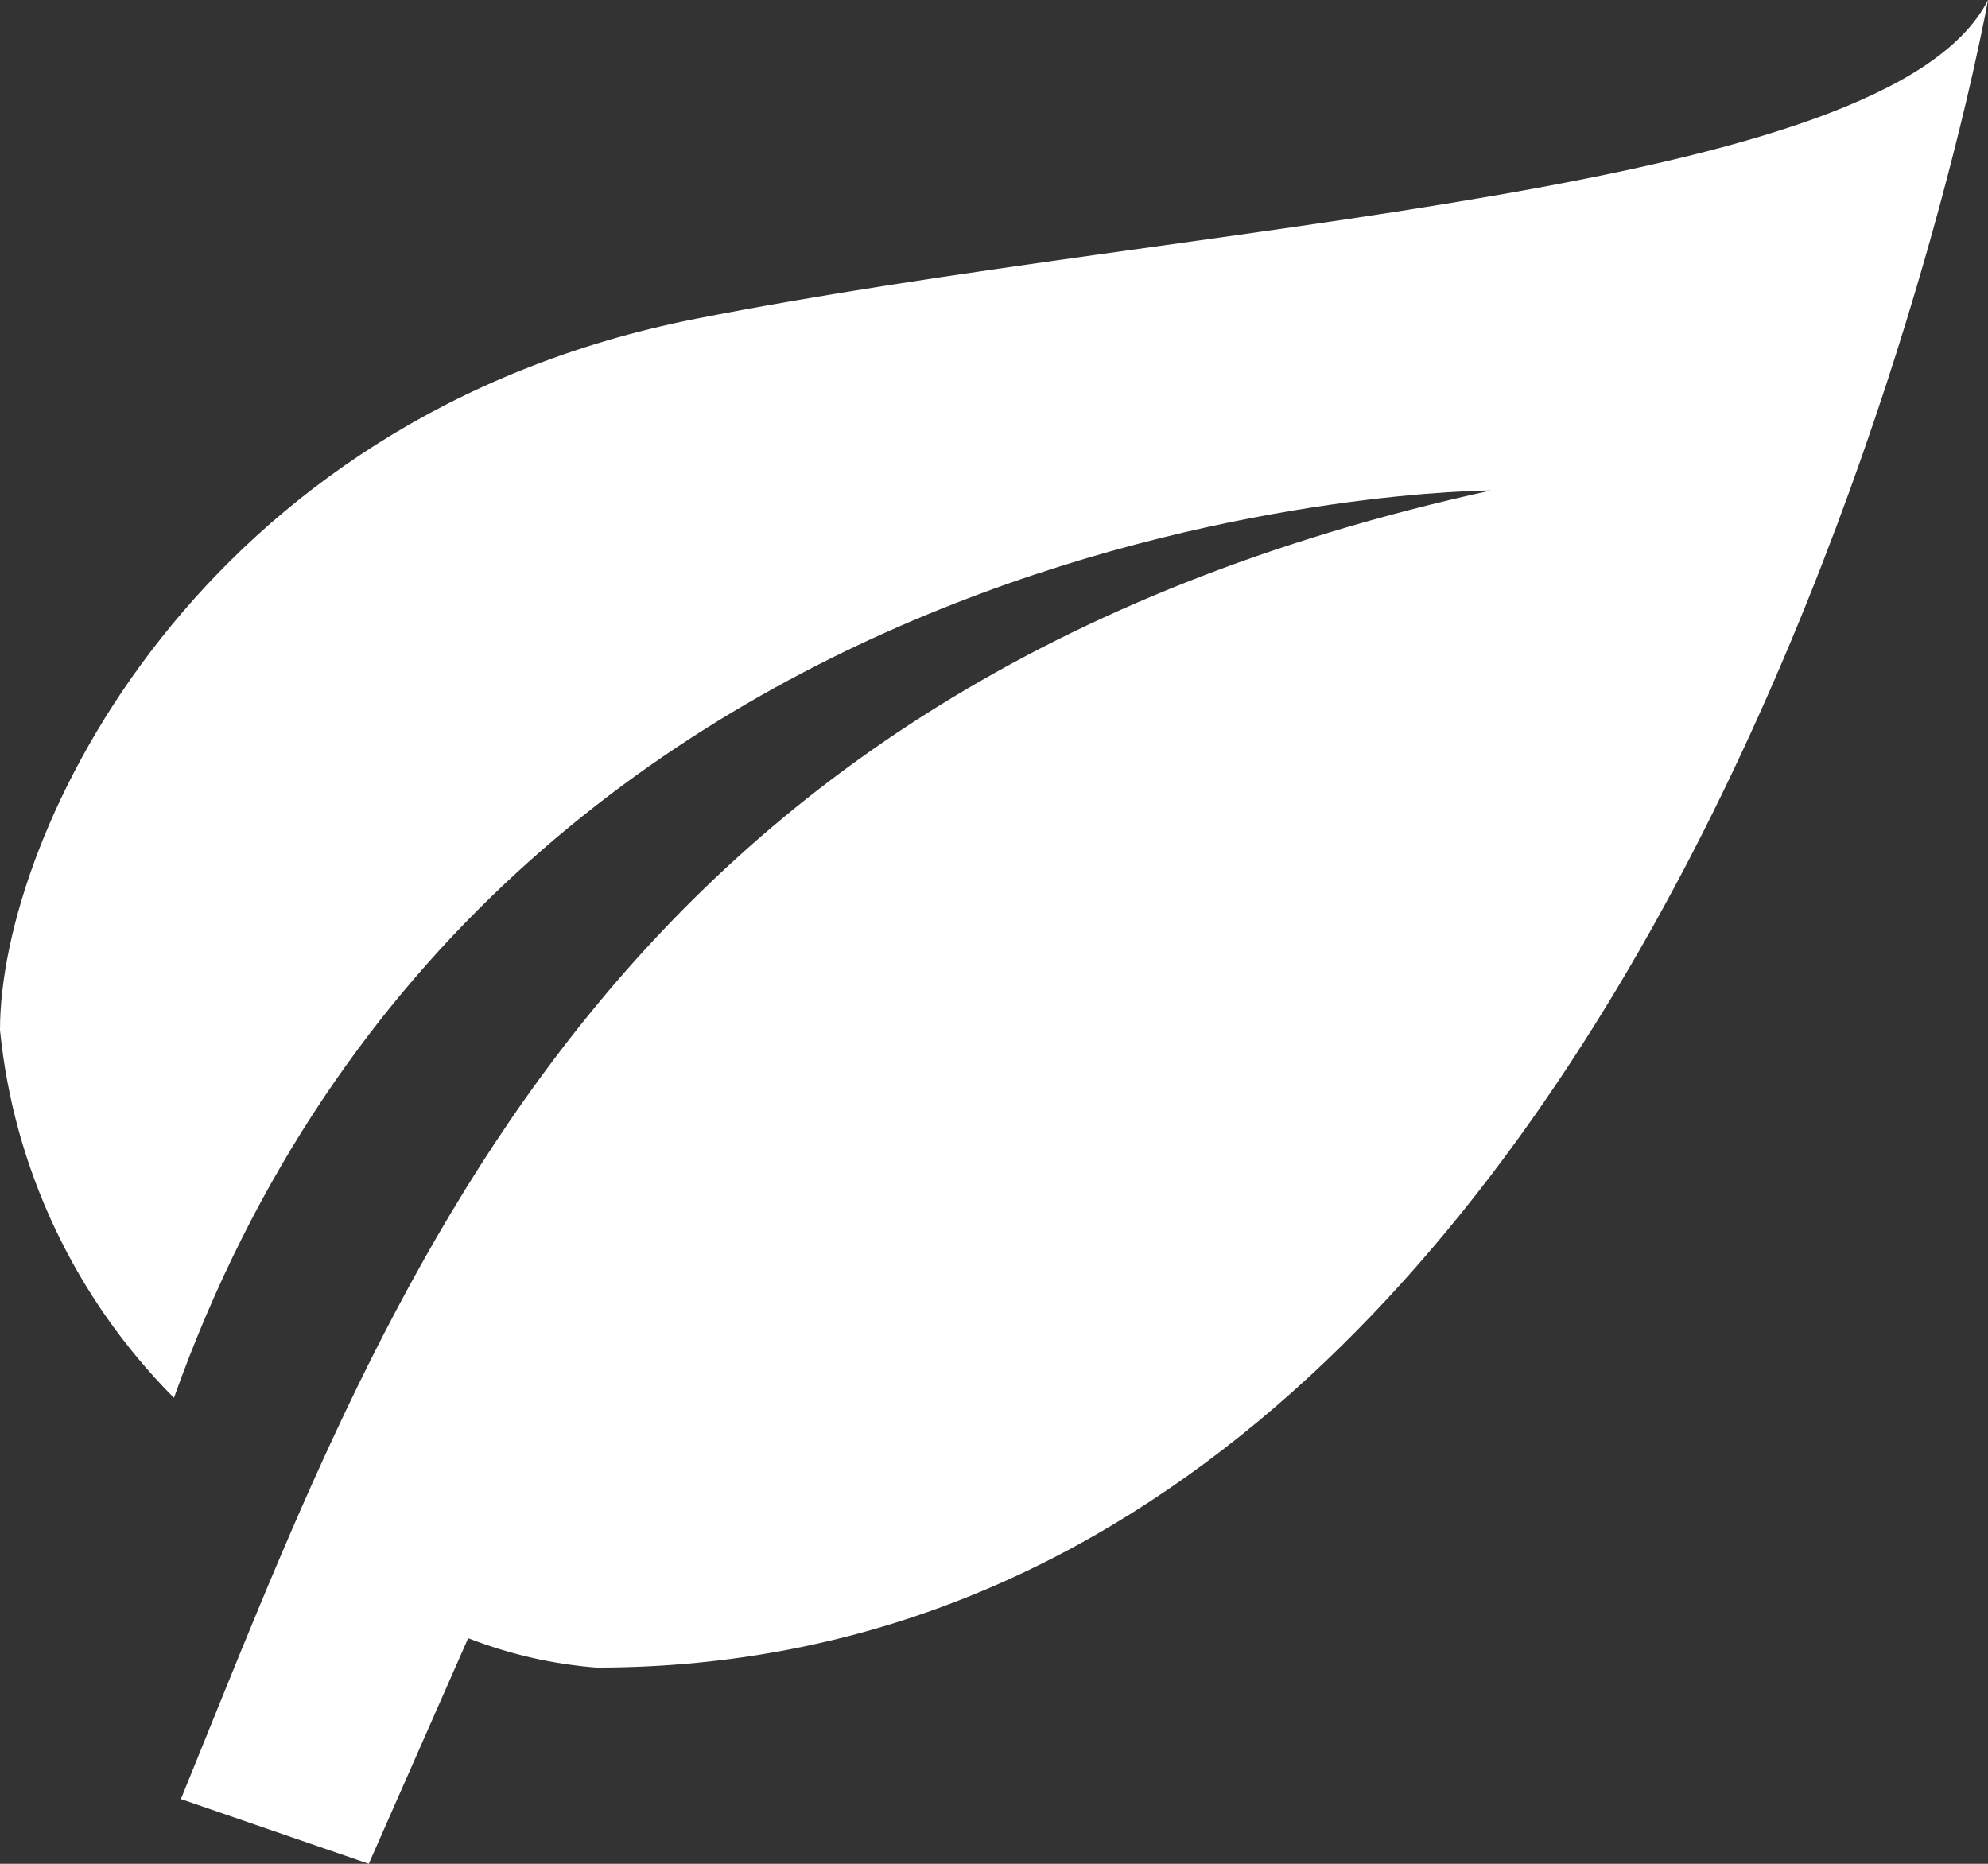 <svg width="48" height="45" viewBox="0 0 48 45" fill="none" xmlns="http://www.w3.org/2000/svg">
<rect x="0" y="0" width="48" height="45" fill="#333333" stroke="none"/>
<path d="M36 11.842C14.4 16.579 9.36 31.192 4.368 43.437L8.904 45L11.304 39.553C12.295 39.939 13.338 40.179 14.4 40.263C40.8 40.263 48 0 48 0C45.6 4.737 28.8 5.329 16.8 7.697C4.8 10.066 0 20.132 0 24.868C0.332 28.215 1.814 31.349 4.2 33.75C12 11.842 36 11.842 36 11.842Z" fill="white"/>
</svg>
